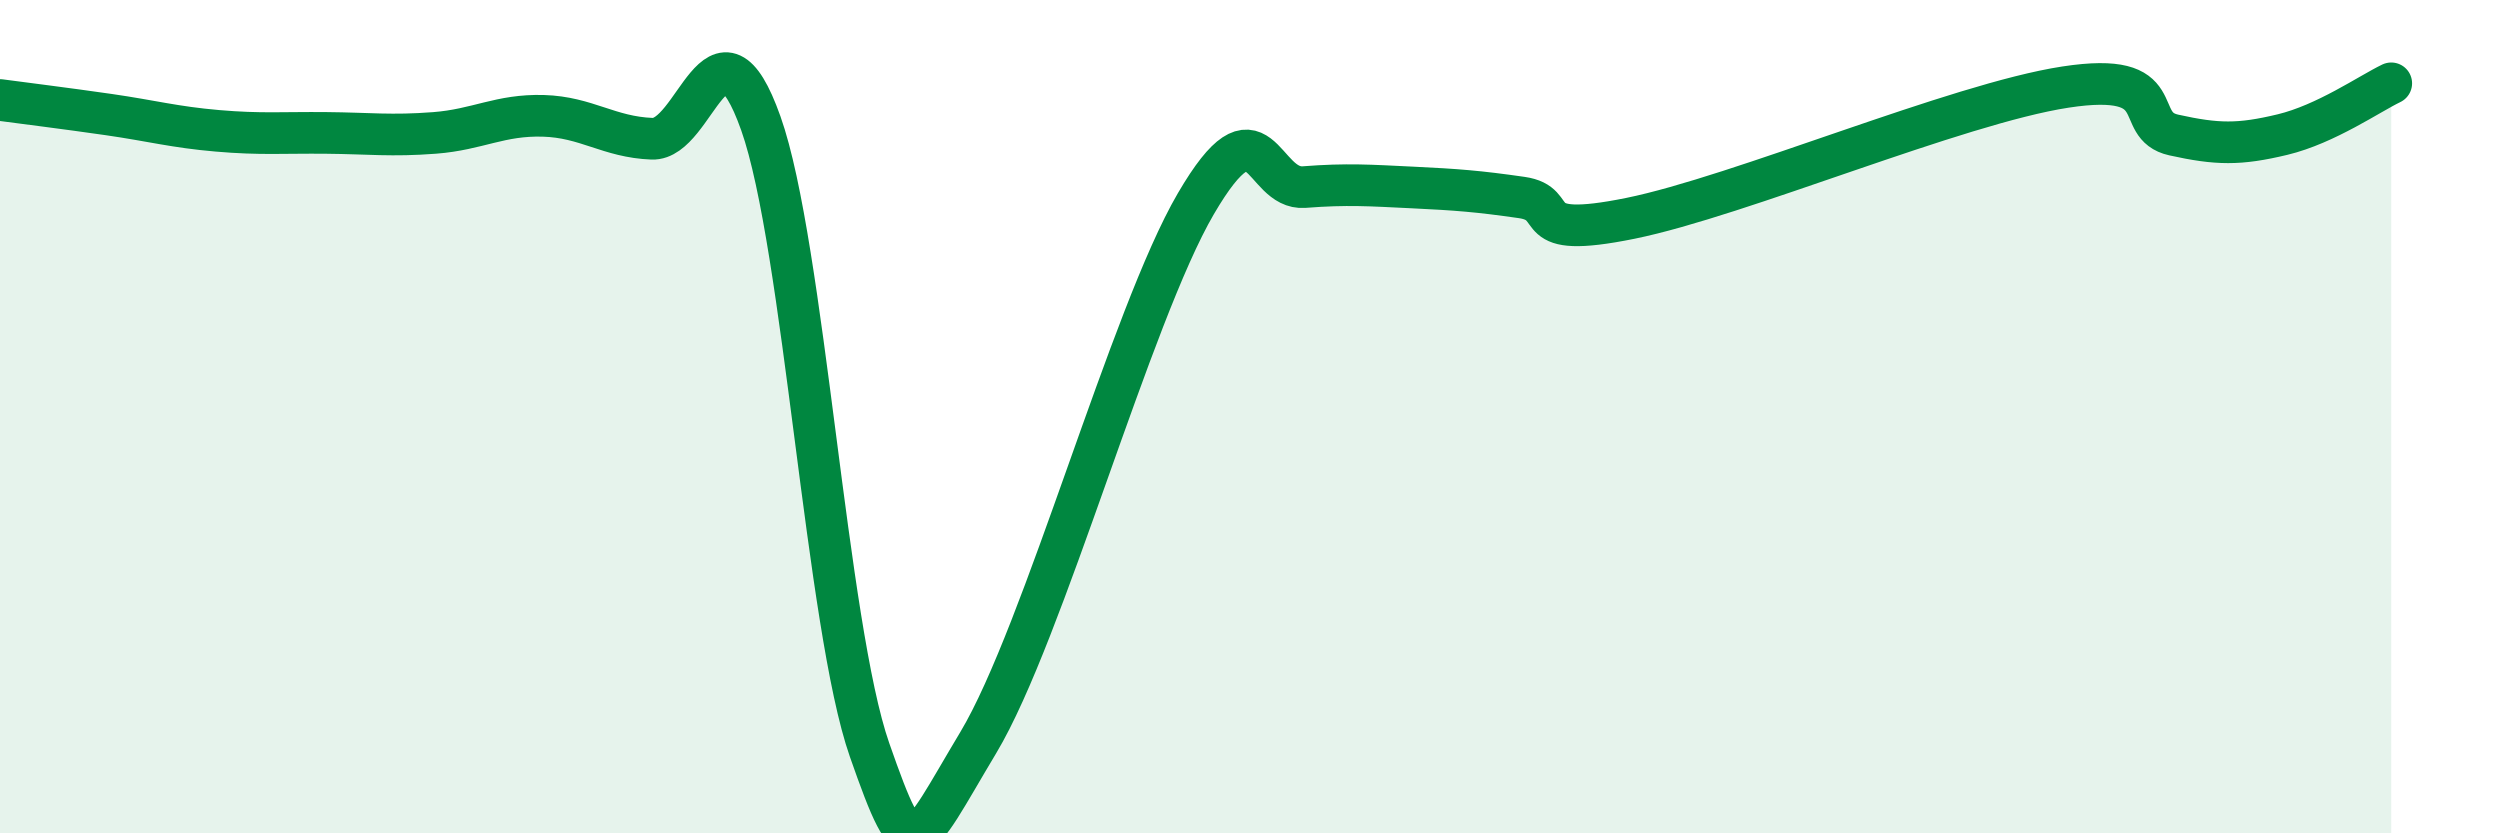 
    <svg width="60" height="20" viewBox="0 0 60 20" xmlns="http://www.w3.org/2000/svg">
      <path
        d="M 0,2.4 C 0.52,2.47 1.57,2.6 2.61,2.75 C 3.65,2.9 4.18,3.05 5.22,3.14 C 6.26,3.23 6.79,3.18 7.83,3.19 C 8.87,3.2 9.39,3.27 10.43,3.19 C 11.47,3.11 12,2.75 13.04,2.78 C 14.08,2.81 14.61,3.29 15.65,3.33 C 16.69,3.37 17.22,0.03 18.26,2.96 C 19.3,5.89 19.83,15.03 20.87,18 C 21.91,20.97 21.91,20.44 23.48,17.82 C 25.05,15.2 27.14,7.56 28.7,4.89 C 30.26,2.22 30.26,4.57 31.3,4.49 C 32.34,4.41 32.87,4.45 33.91,4.5 C 34.95,4.55 35.48,4.59 36.52,4.74 C 37.56,4.89 36.52,5.77 39.13,5.24 C 41.74,4.71 46.96,2.49 49.57,2.09 C 52.18,1.69 51.13,3.01 52.17,3.24 C 53.21,3.47 53.74,3.48 54.78,3.23 C 55.82,2.98 56.87,2.25 57.39,2L57.39 20L0 20Z"
        fill="#008740"
        opacity="0.1"
        stroke-linecap="round"
        stroke-linejoin="round"
      />
      <path
        d="M 0,2.4 C 0.52,2.47 1.57,2.6 2.61,2.75 C 3.65,2.9 4.18,3.05 5.22,3.14 C 6.26,3.23 6.79,3.18 7.83,3.19 C 8.87,3.2 9.39,3.27 10.43,3.19 C 11.47,3.11 12,2.75 13.04,2.78 C 14.08,2.81 14.61,3.29 15.65,3.33 C 16.69,3.37 17.22,0.03 18.26,2.96 C 19.3,5.89 19.83,15.03 20.87,18 C 21.91,20.97 21.91,20.44 23.48,17.82 C 25.05,15.2 27.14,7.56 28.7,4.89 C 30.26,2.22 30.26,4.57 31.3,4.49 C 32.34,4.41 32.87,4.45 33.91,4.5 C 34.95,4.55 35.48,4.59 36.52,4.74 C 37.56,4.89 36.52,5.77 39.13,5.24 C 41.74,4.71 46.96,2.49 49.57,2.09 C 52.18,1.69 51.13,3.01 52.17,3.24 C 53.21,3.47 53.74,3.48 54.78,3.23 C 55.82,2.98 56.87,2.25 57.39,2"
        stroke="#008740"
        stroke-width="1"
        fill="none"
        stroke-linecap="round"
        stroke-linejoin="round"
      />
    </svg>
  